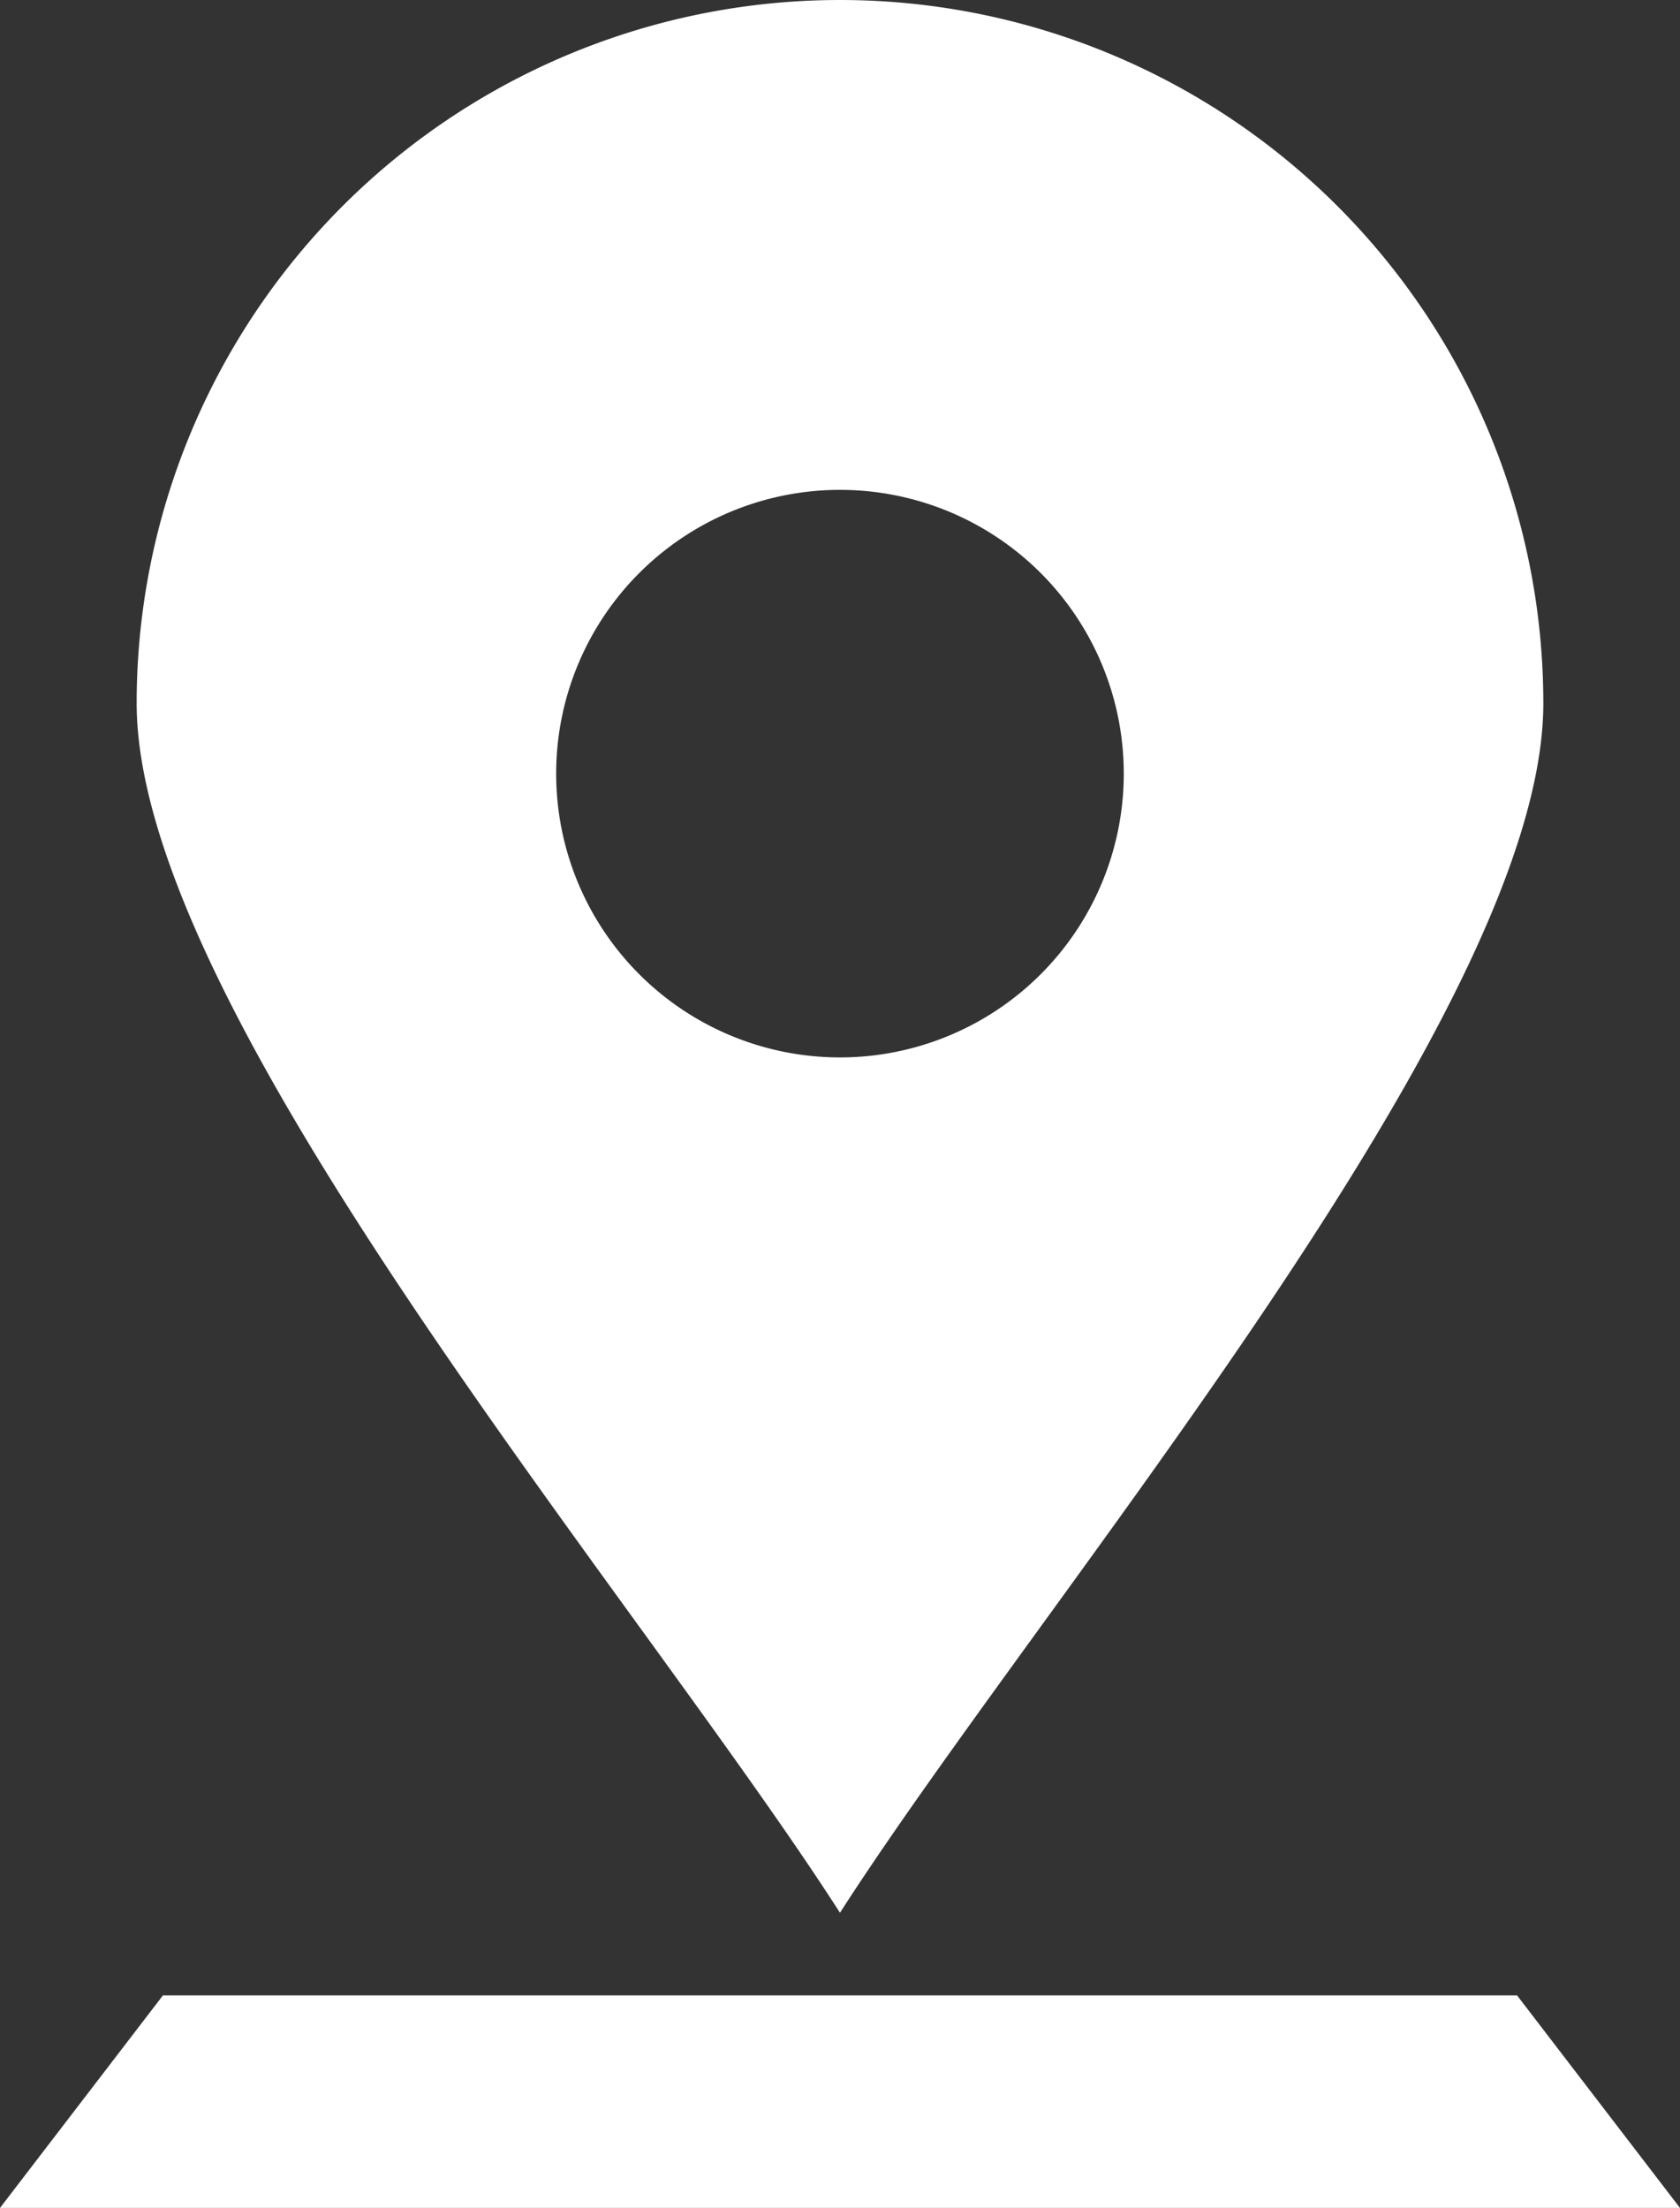 <svg xmlns="http://www.w3.org/2000/svg" width="173.748" height="228.366" viewBox="0 0 173.748 228.366"><rect x="0" y="0" width="173.748" height="228.366" fill="#333333" stroke="none"/><defs><style>.a{fill:#fff;fill-rule:evenodd;}</style></defs><g transform="translate(-15.493 -15.5)"><g transform="translate(15.493 15.5)"><g transform="translate(0 0)"><path class="a" d="M86.864,0a72.74,72.74,0,0,1,72.742,72.739c0,31.954-51.566,92.136-72.742,125.1-21.171-32.961-72.737-93.143-72.737-125.1A72.738,72.738,0,0,1,86.864,0ZM16.844,206.385H156.89l16.85,21.981H-.007l16.85-21.981ZM86.864,50.667A29.351,29.351,0,1,1,57.513,80.018,29.354,29.354,0,0,1,86.864,50.667Z" transform="translate(0.007 0)"/></g></g></g></svg>
